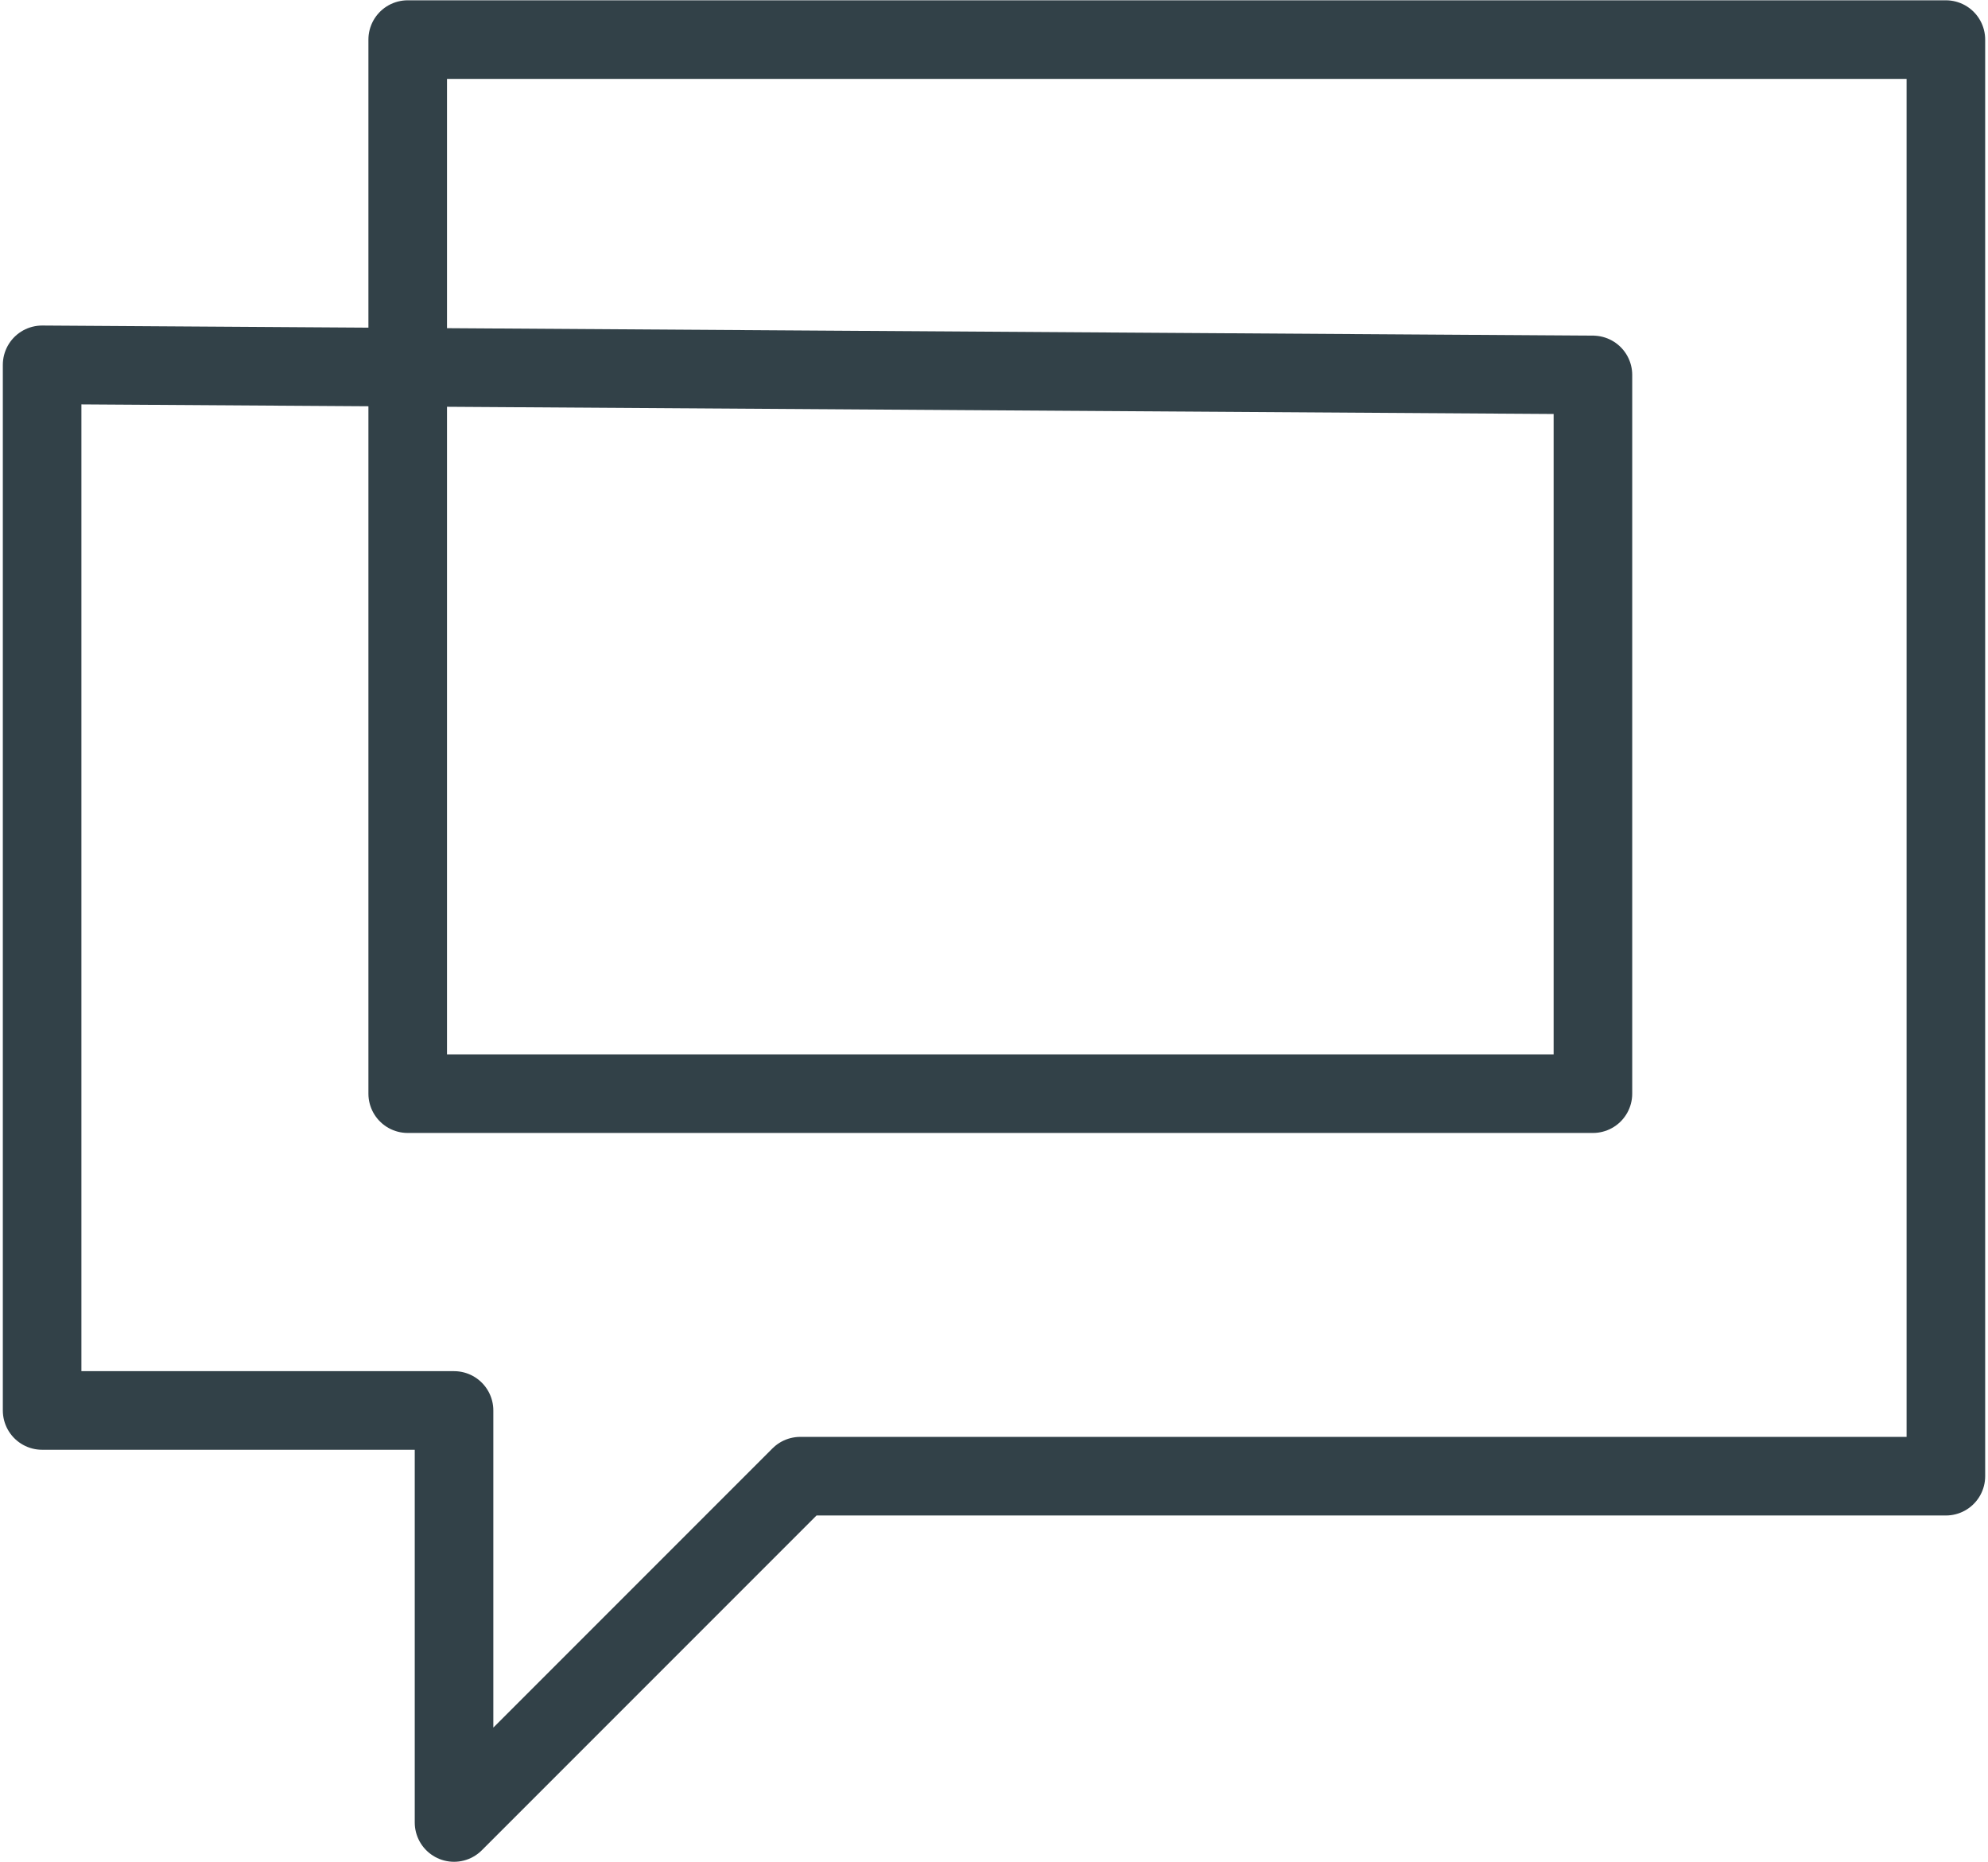 <?xml version="1.0" encoding="utf-8"?>
<!-- Generator: Adobe Illustrator 28.1.0, SVG Export Plug-In . SVG Version: 6.00 Build 0)  -->
<svg version="1.1" id="Layer_1" xmlns="http://www.w3.org/2000/svg" xmlns:xlink="http://www.w3.org/1999/xlink" x="0px" y="0px"
	 viewBox="0 0 236 221" style="enable-background:new 0 0 236 221;" xml:space="preserve">
<style type="text/css">
	.st0{clip-path:url(#SVGID_00000119832125217836788790000013941110764766775991_);}
	.st1{fill:none;stroke:#324148;stroke-width:9.329;stroke-linecap:round;stroke-linejoin:round;}
</style>
<g>
	<defs>
		<rect id="SVGID_1_" x="0.3" y="0" width="235.4" height="221"/>
	</defs>
	<clipPath id="SVGID_00000005239590559824794350000000107517176052332478_">
		<use xlink:href="#SVGID_1_"  style="overflow:visible;"/>
	</clipPath>
	<g style="clip-path:url(#SVGID_00000005239590559824794350000000107517176052332478_);">
		<path class="st1" d="M5,43.3v124.1h48.9v48.9L95,175.2h136V4.7H48.4v125.1h140.7V44.5L5,43.3z"/>
	</g>
</g>
</svg>
